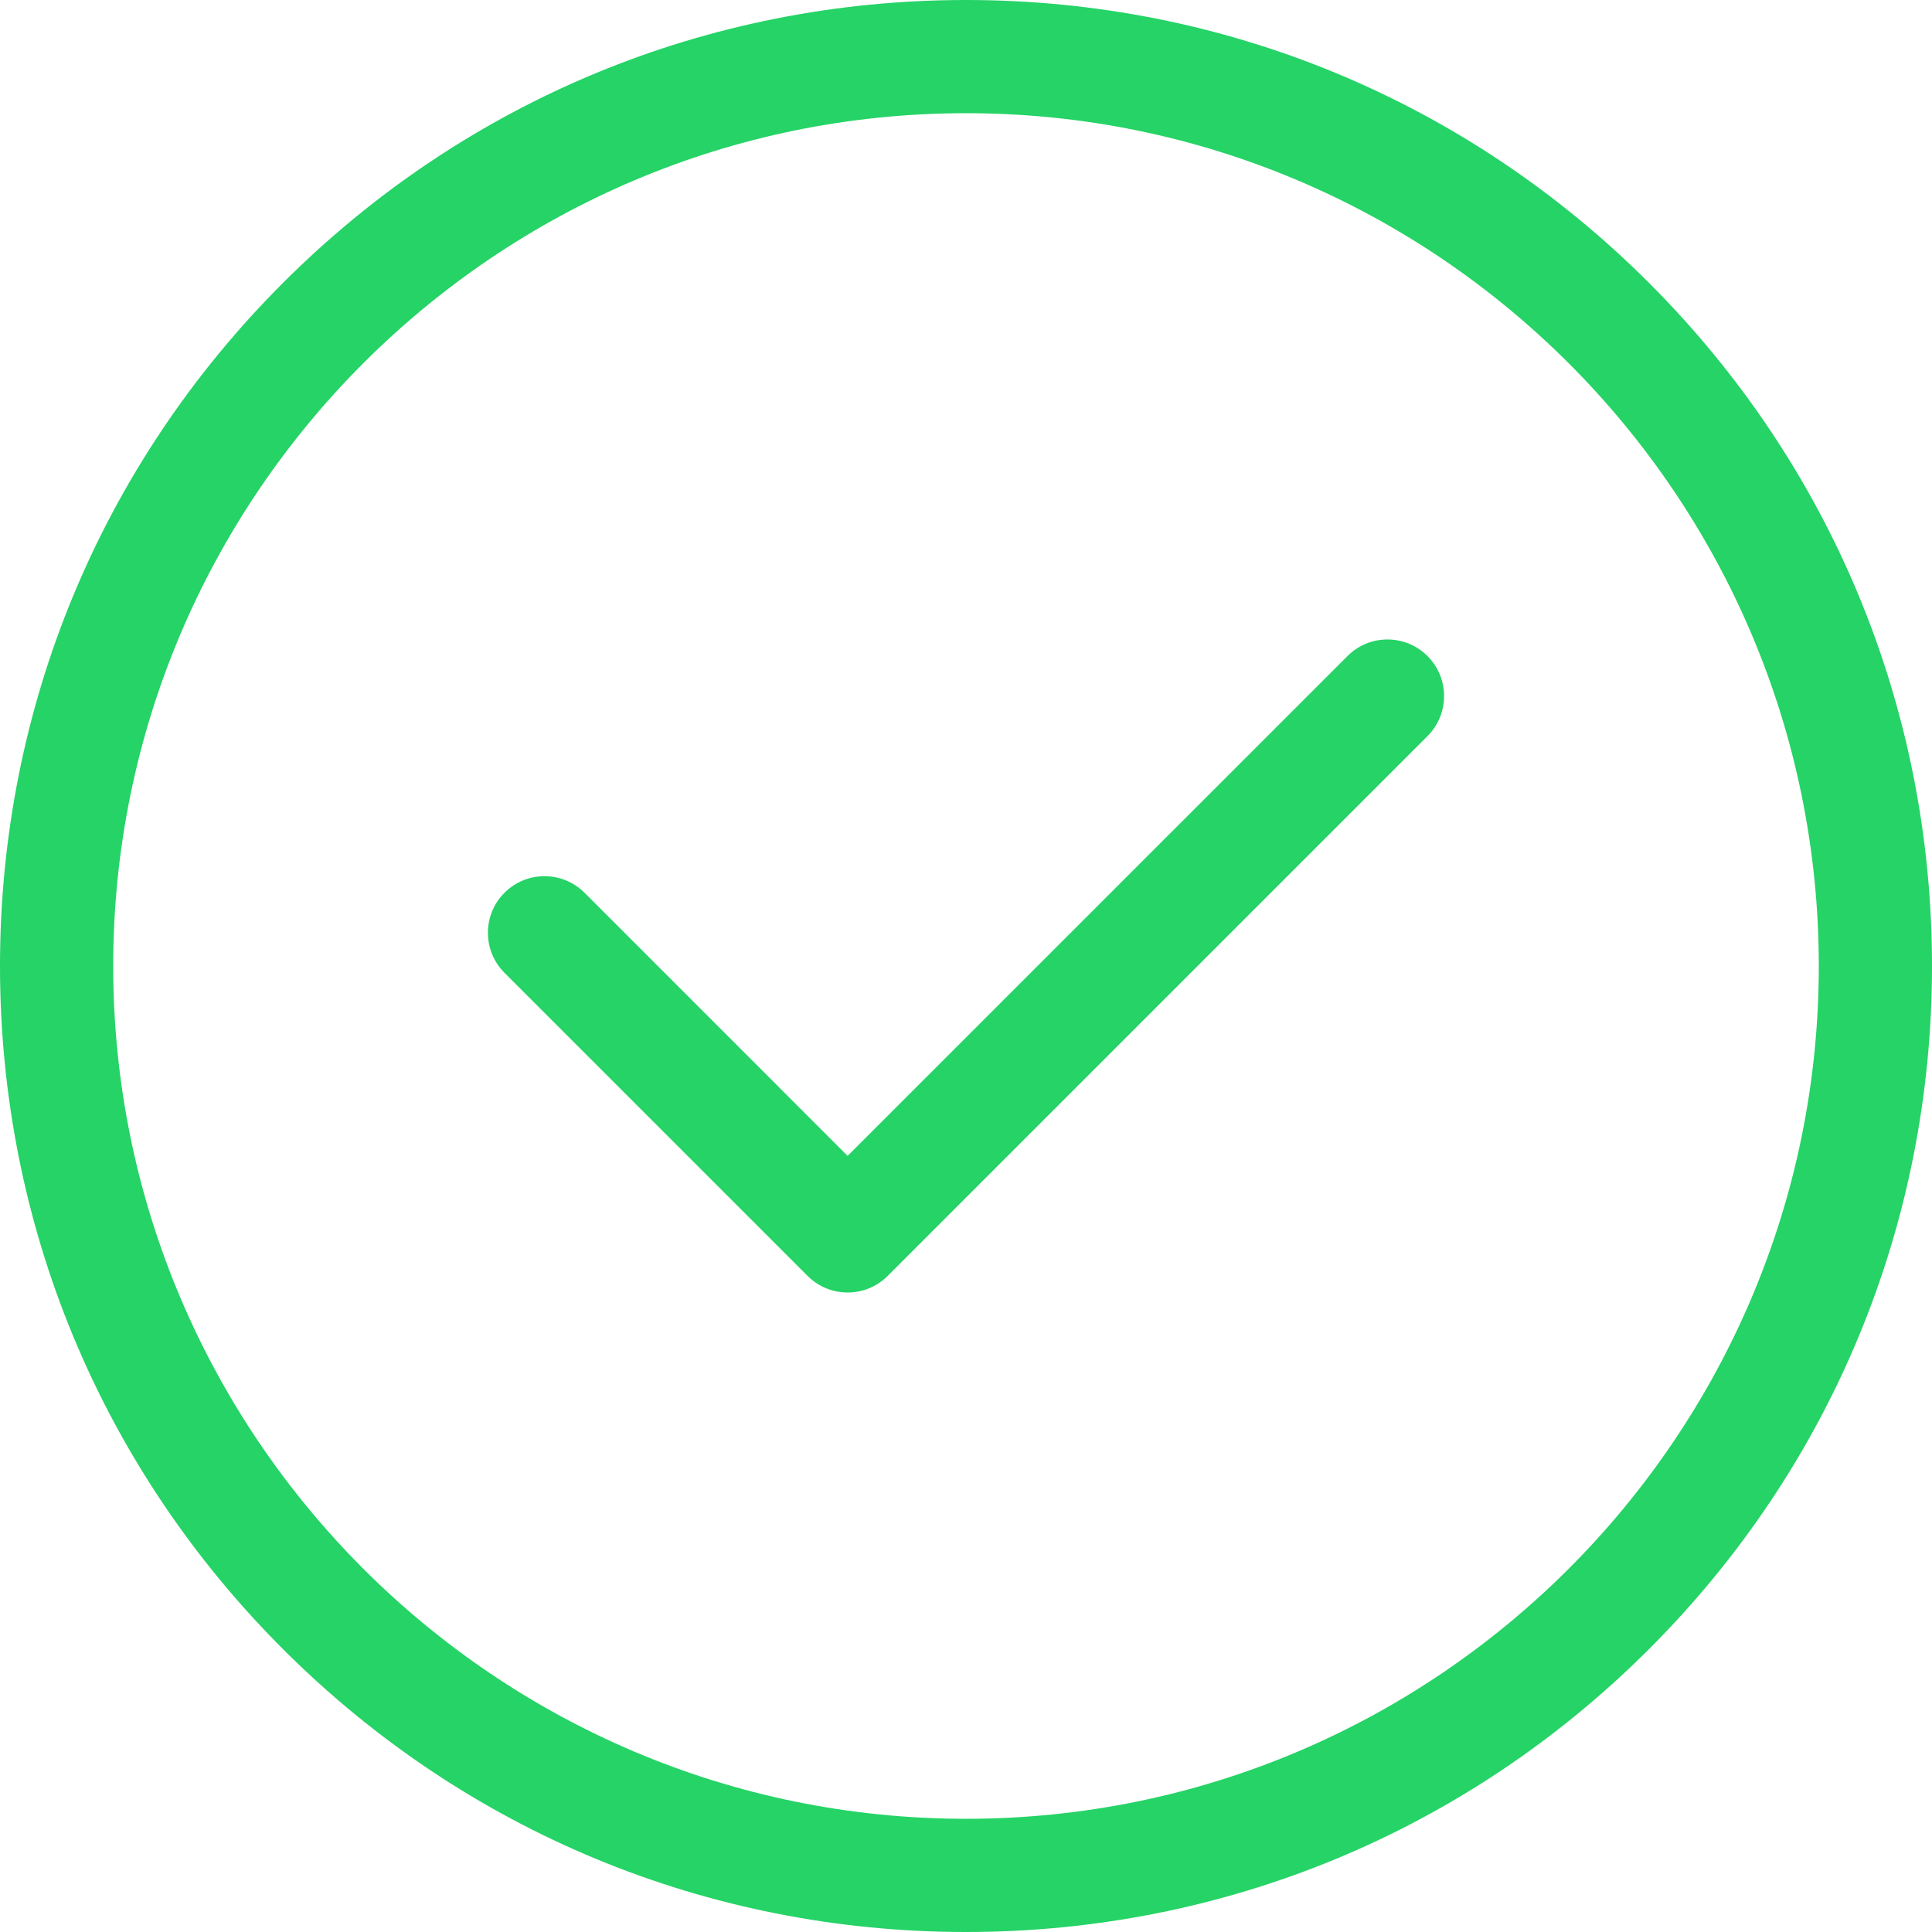 <svg width="47" height="47" viewBox="0 0 47 47" fill="none" xmlns="http://www.w3.org/2000/svg">
<path d="M40.117 6.883C35.678 2.444 29.777 0 23.5 0C17.223 0 11.321 2.444 6.883 6.883C2.444 11.322 0 17.223 0 23.5C0 29.777 2.444 35.678 6.883 40.117C11.322 44.556 17.223 47 23.5 47C29.777 47 35.678 44.556 40.117 40.117C44.556 35.678 47 29.777 47 23.5C47 17.223 44.556 11.322 40.117 6.883ZM23.5 44.246C12.06 44.246 2.754 34.939 2.754 23.5C2.754 12.06 12.06 2.754 23.5 2.754C34.939 2.754 44.246 12.06 44.246 23.5C44.246 34.939 34.939 44.246 23.5 44.246Z" fill="#25D366"/>
<path d="M34.727 15.96C34.189 15.422 33.317 15.422 32.78 15.96L20.62 28.119L14.22 21.718C13.682 21.181 12.81 21.181 12.273 21.718C11.735 22.256 11.735 23.128 12.273 23.666L19.647 31.04C19.916 31.309 20.268 31.443 20.62 31.443C20.973 31.443 21.325 31.309 21.594 31.04L34.727 17.907C35.265 17.369 35.265 16.497 34.727 15.96Z" fill="#25D366"/>
</svg>
